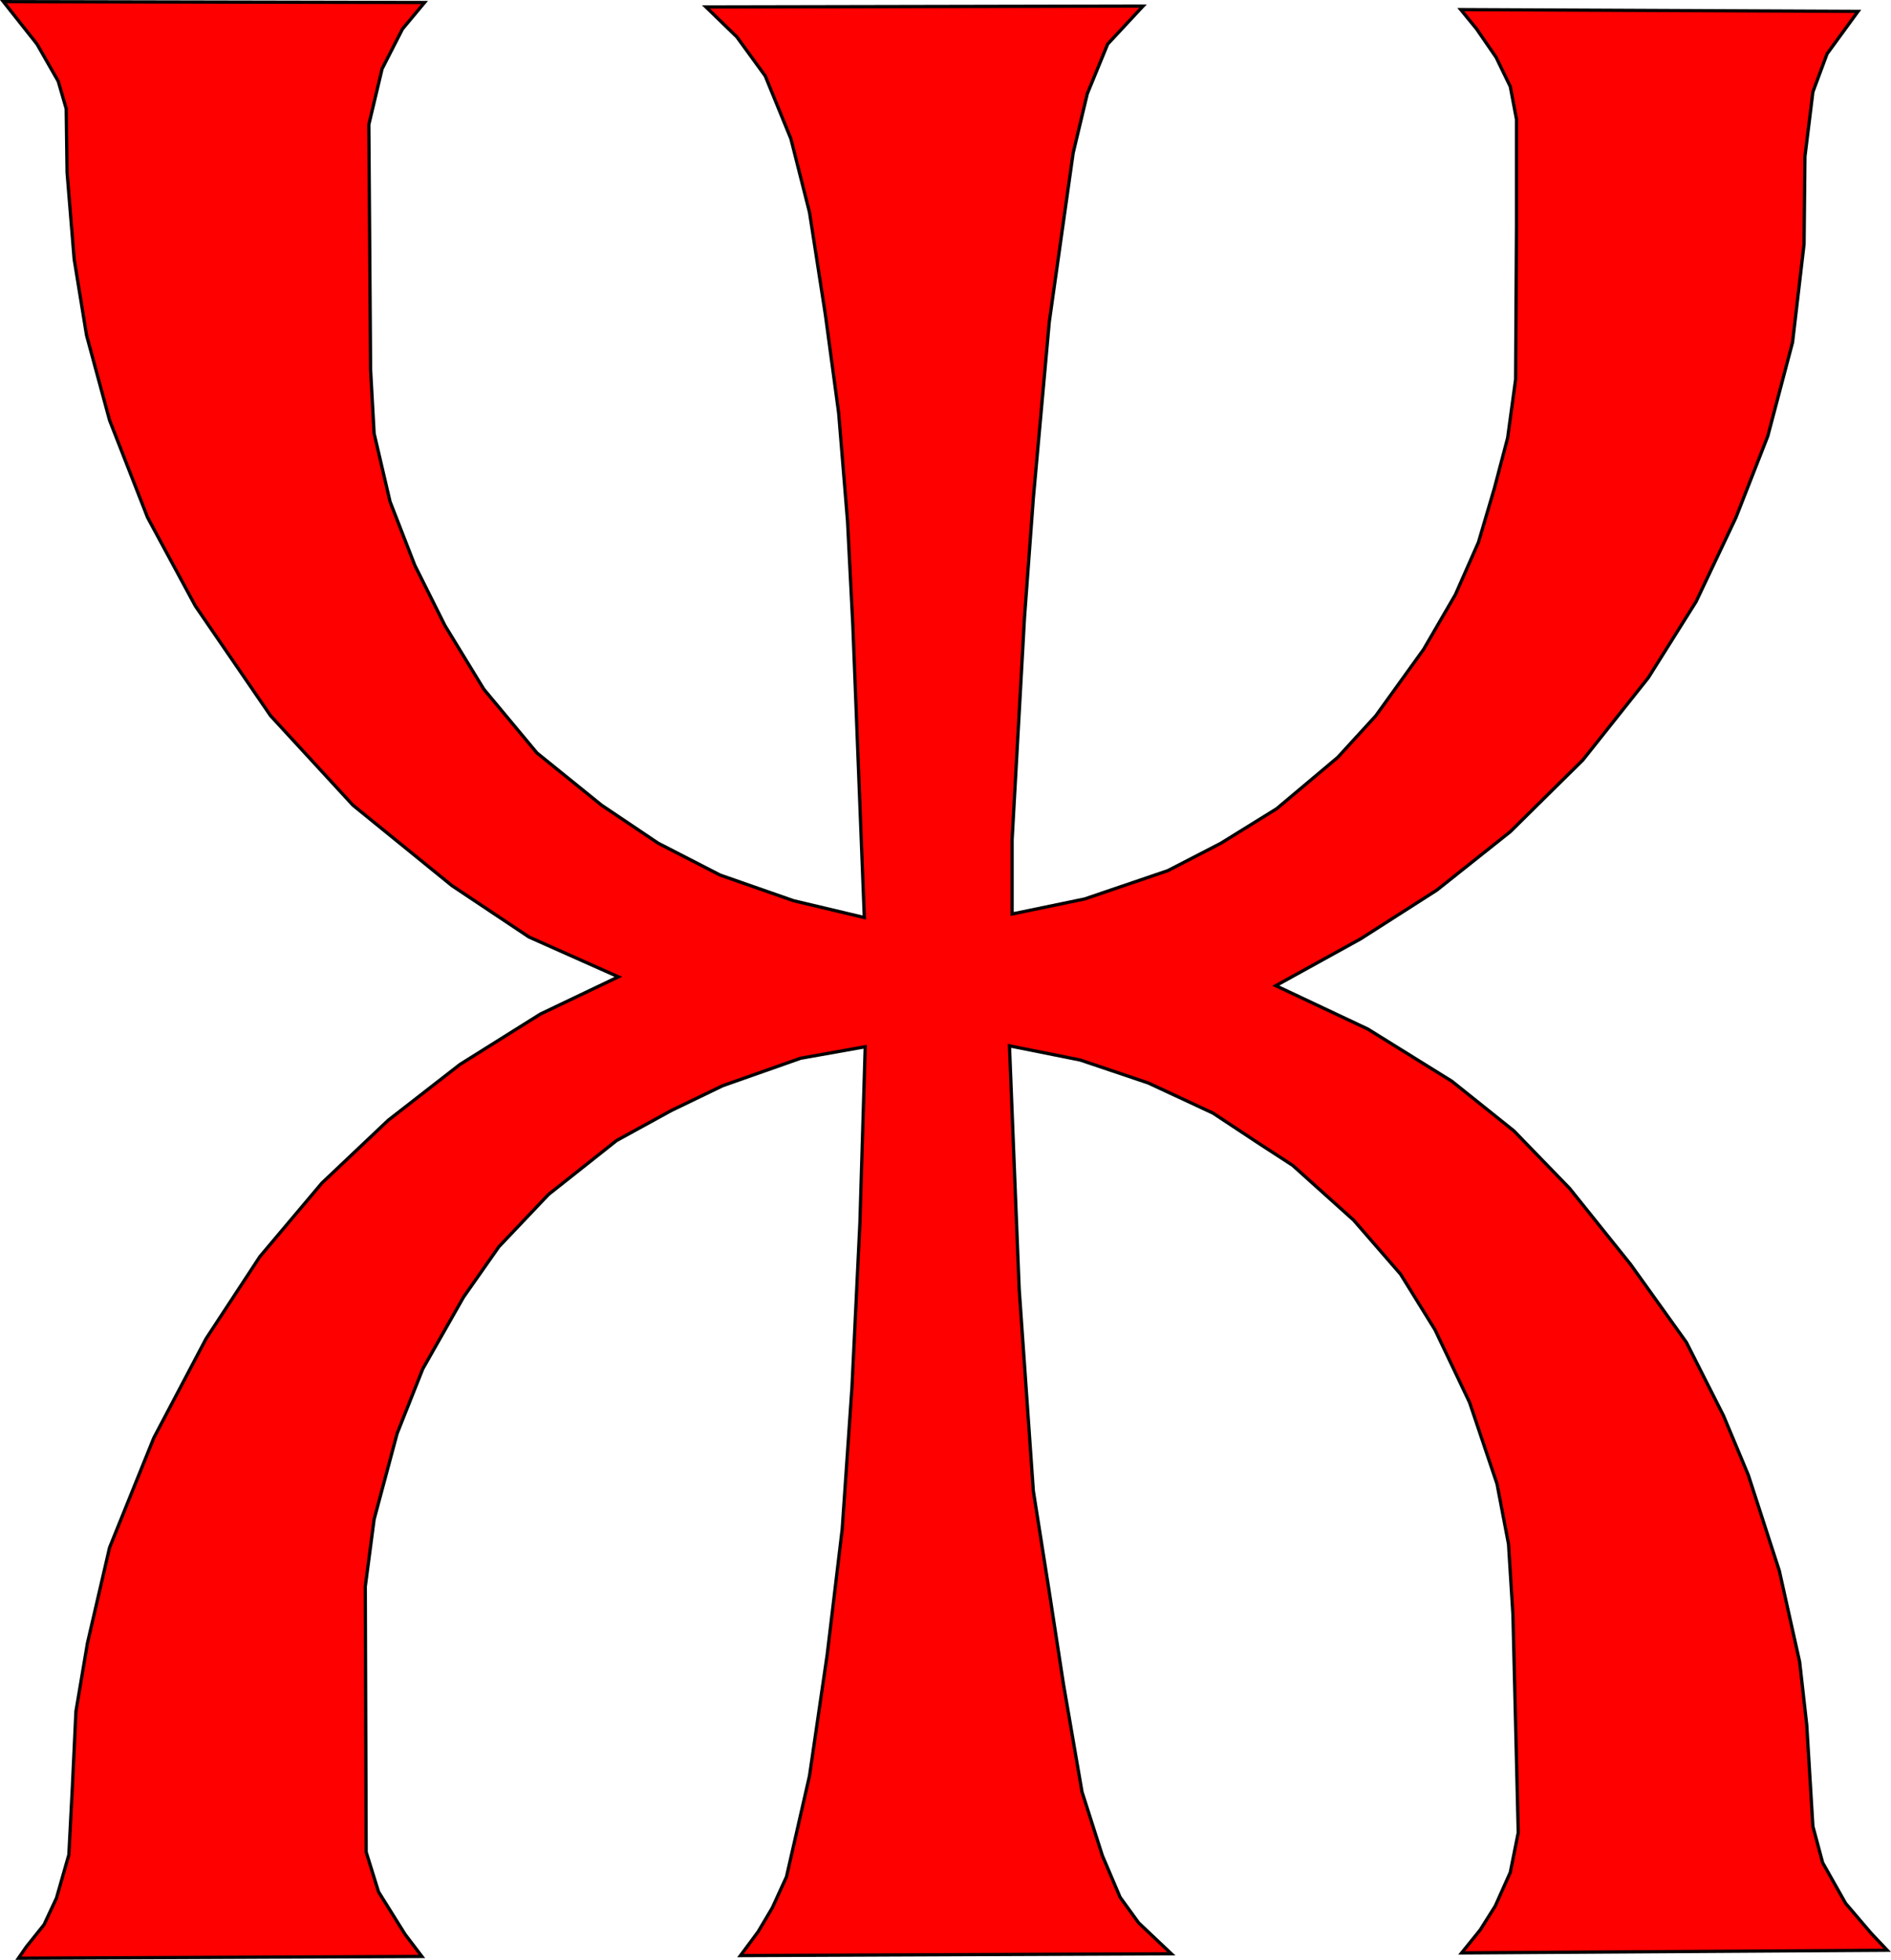 <svg xmlns="http://www.w3.org/2000/svg" width="580.972" height="602.079"><path d="M130.438.774 1.035.502l10.33 13.05L17.89 24.97l2.447 8.428.271 19.573 2.175 26.642 3.806 23.38 7.068 26.098 11.69 29.904 14.68 27.186 23.108 33.71 25.283 27.457 30.448 24.74 23.651 15.767 27.458 12.233-23.924 11.418-24.739 15.496-22.02 17.127-20.39 19.302-19.03 22.564-16.582 25.282-16.04 30.448-13.593 33.71-6.796 29.36-3.534 20.934-1.087 23.107-1.088 20.933-3.806 13.321-3.806 8.156-5.437 6.796-2.447 3.534 123.967-.543-5.166-6.797-8.155-13.049-3.806-12.233-.272-81.557 2.718-20.66 7.07-26.37 7.882-19.847L142.4 398.5l10.874-15.496 15.224-16.04 20.933-16.582 16.855-9.244 15.768-7.612 23.923-8.427 19.845-3.534-1.63 54.1-2.448 50.564-2.99 43.497-4.62 38.604-5.439 37.244-7.068 30.992-4.35 9.515-4.35 7.34-5.436 7.34 132.393-.544-10.058-9.515-5.71-7.884-5.436-12.777-6.253-19.574-5.709-33.166-4.35-28.273-4.893-30.992-4.35-61.983-2.99-74.76 21.748 4.35 20.933 7.068 19.846 9.243 14.408 9.515 10.06 6.525 18.757 16.855 14.408 16.583 10.602 17.127L451.5 430.85l8.427 25.01 3.534 18.487 1.36 21.748 1.63 66.877-2.446 12.233-4.62 10.33-4.623 7.34-5.709 7.07 130.763-.816-4.894-5.166-7.883-9.243-7.069-12.505-2.99-11.146-1.903-31.264-2.175-19.3-6.253-28.003-9.515-29.36-7.612-18.214-11.417-22.564-17.127-23.924-18.758-23.38-17.127-17.67-19.03-15.224-25.827-16.04-28.273-13.32 26.1-14.409 23.38-14.952 22.562-17.942 22.292-22.02 20.118-25.283 14.68-23.38 12.233-25.826 9.787-25.01 7.612-28.817 3.534-30.176.272-26.914 2.447-19.846 4.35-11.69 9.515-13.048-122.064-.544 4.894 5.98 5.98 8.7 4.35 8.971 1.903 10.06v32.894l-.272 47.03-2.446 17.943-4.078 15.496-4.894 16.583-7.068 16.04-9.787 16.855-14.68 20.39-11.69 12.776-18.758 15.768-17.127 10.602-16.31 8.428-25.555 8.7-22.293 4.62V257.95l3.806-68.236 2.72-36.7 4.892-54.1 7.34-51.925 4.35-18.214 6.253-15.224 10.874-11.69-134.297.272 9.515 9.243 8.7 11.962 7.883 19.302 5.71 22.564 4.893 31.535 4.078 30.176 2.718 33.166 1.631 32.08 3.534 89.712-21.748-5.165-22.564-7.884-19.03-9.787-17.399-11.69-19.845-16.04-16.312-19.573-11.96-19.574-9.244-18.486-7.612-19.573-4.894-20.933-1.087-19.574-.544-75.304 4.078-17.127 6.253-12.233z" style="fill:red;fill-opacity:1;stroke:#000;stroke-width:1px;stroke-linecap:butt;stroke-linejoin:miter;stroke-opacity:1"/></svg>